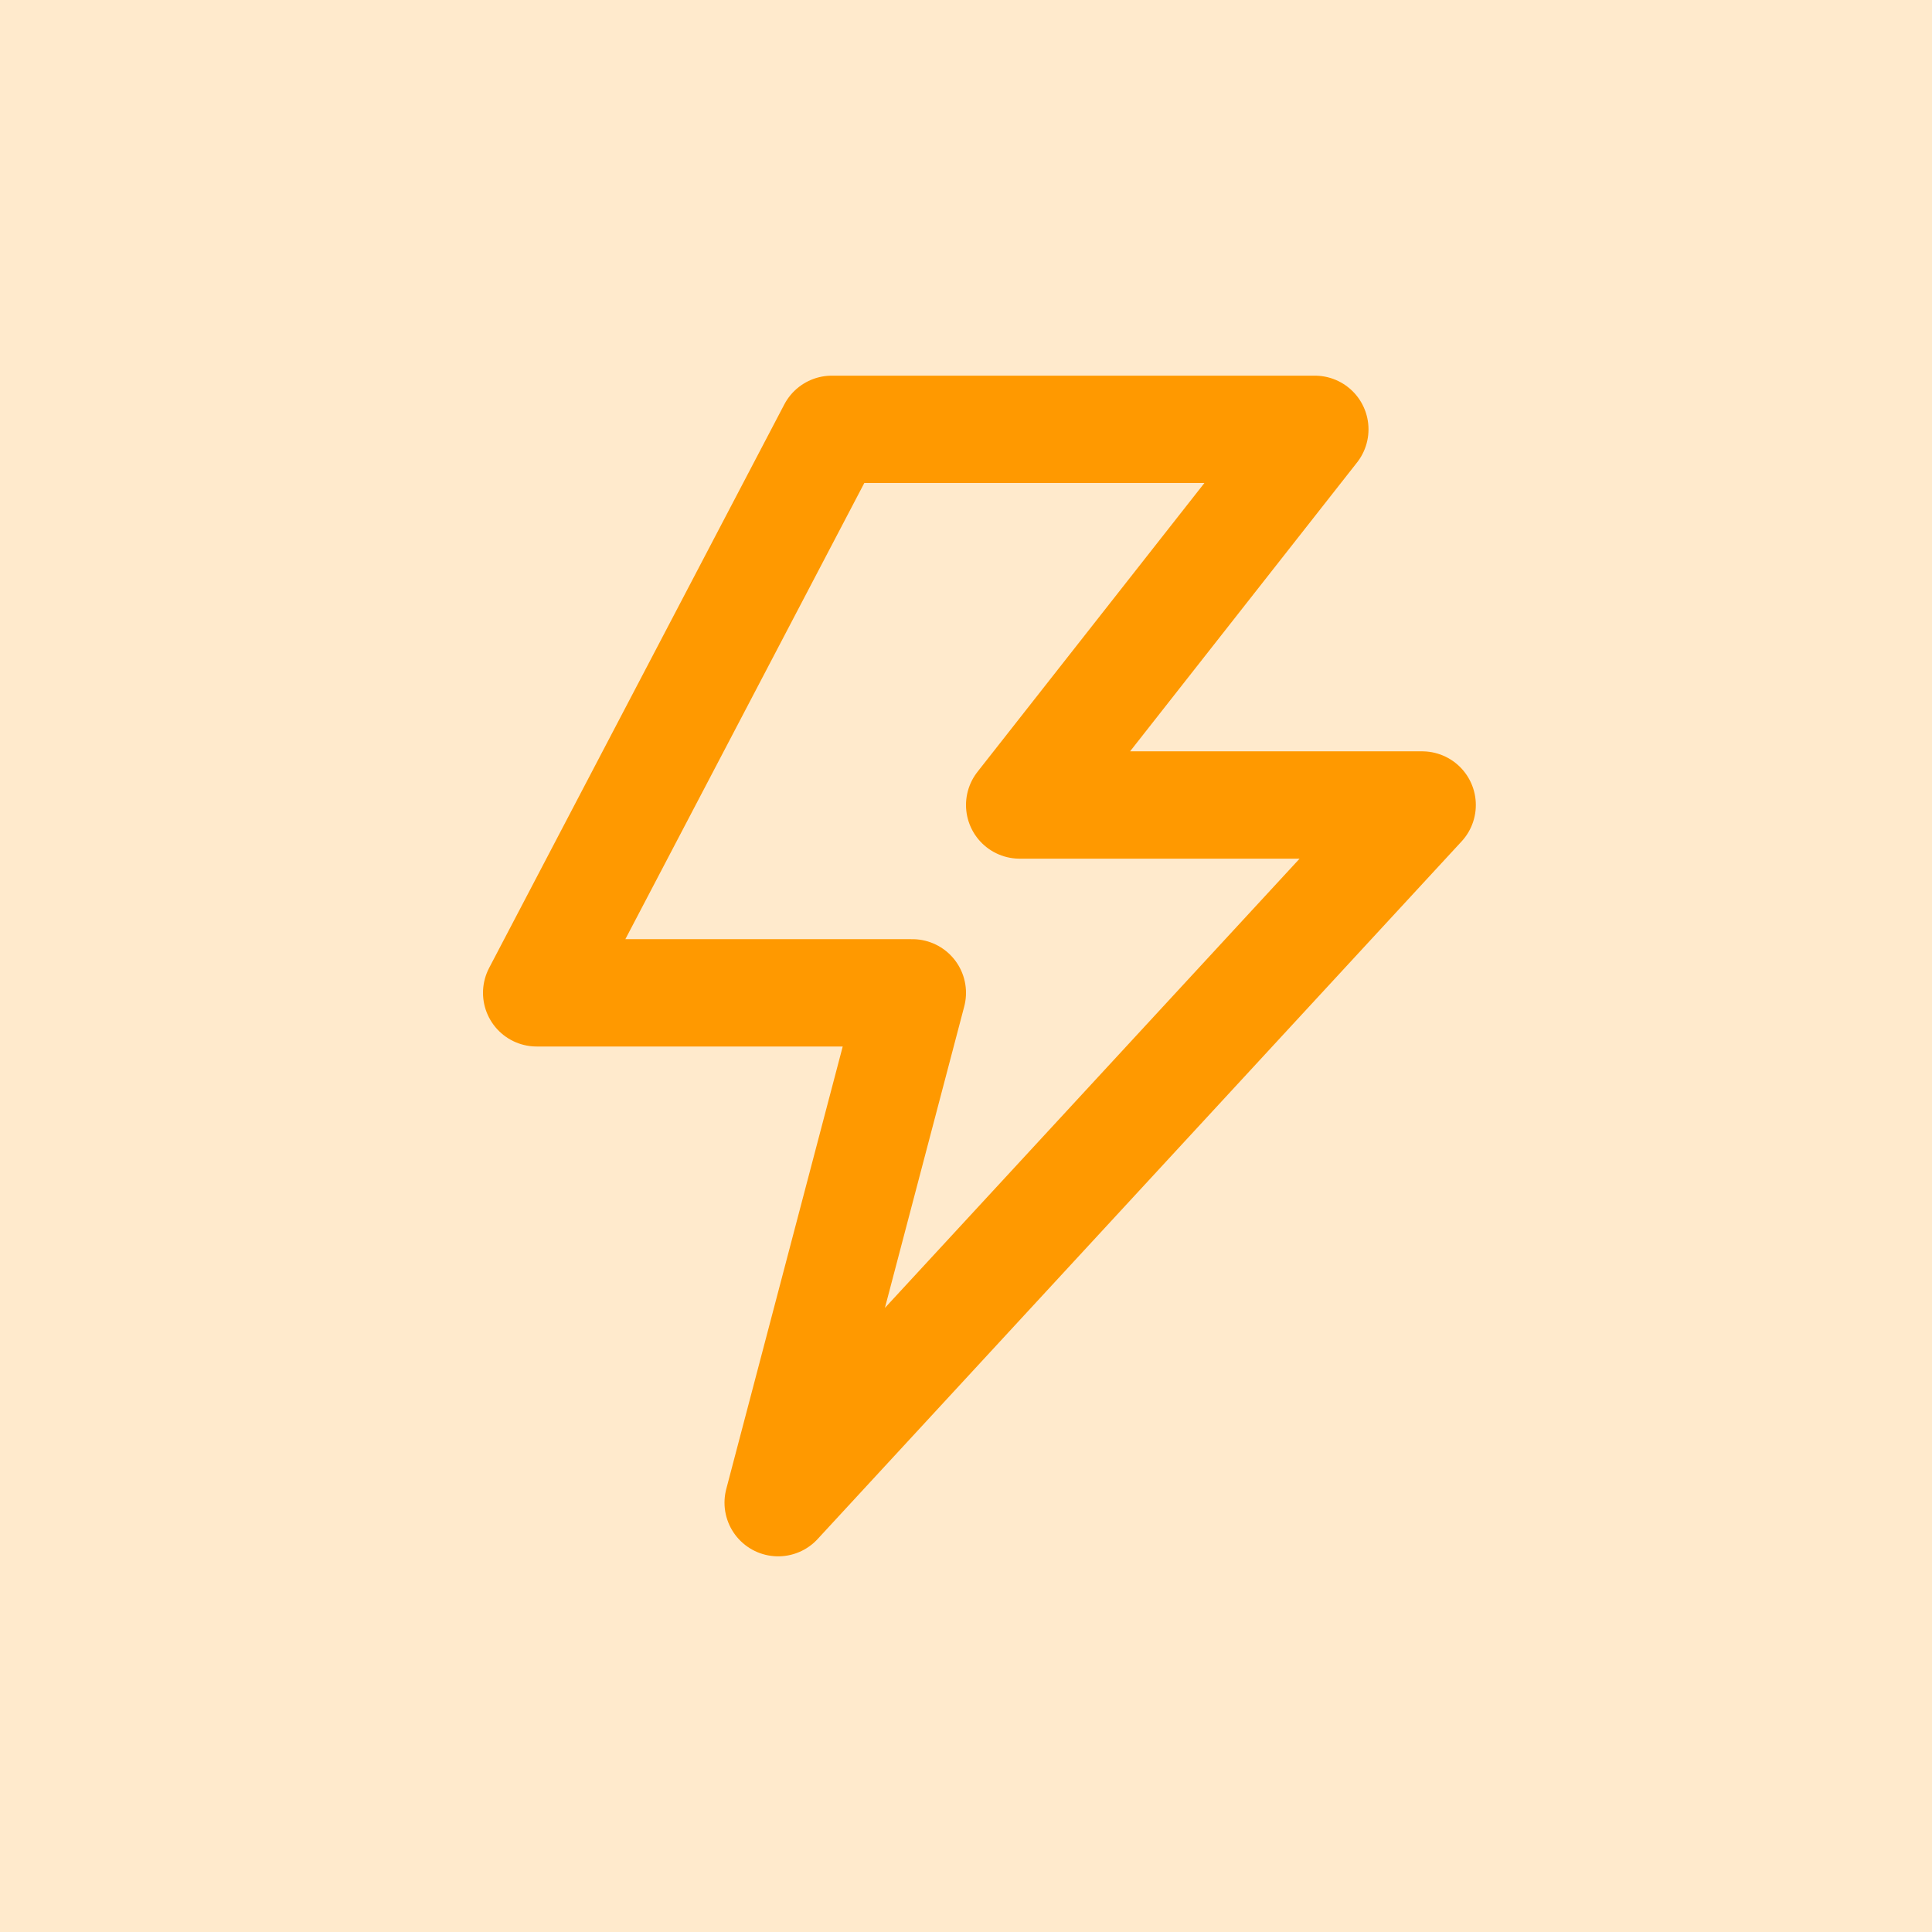 <svg width="36" height="36" viewBox="0 0 36 36" fill="none" xmlns="http://www.w3.org/2000/svg">
<rect width="36" height="36" fill="#FF9900" fill-opacity="0.2"/>
<path d="M15.5 8H24.5L19 15H26.5L14.5 28L17 18.5H10L15.5 8Z" stroke="#FF9900" stroke-width="2" stroke-linejoin="round"/>
</svg>
